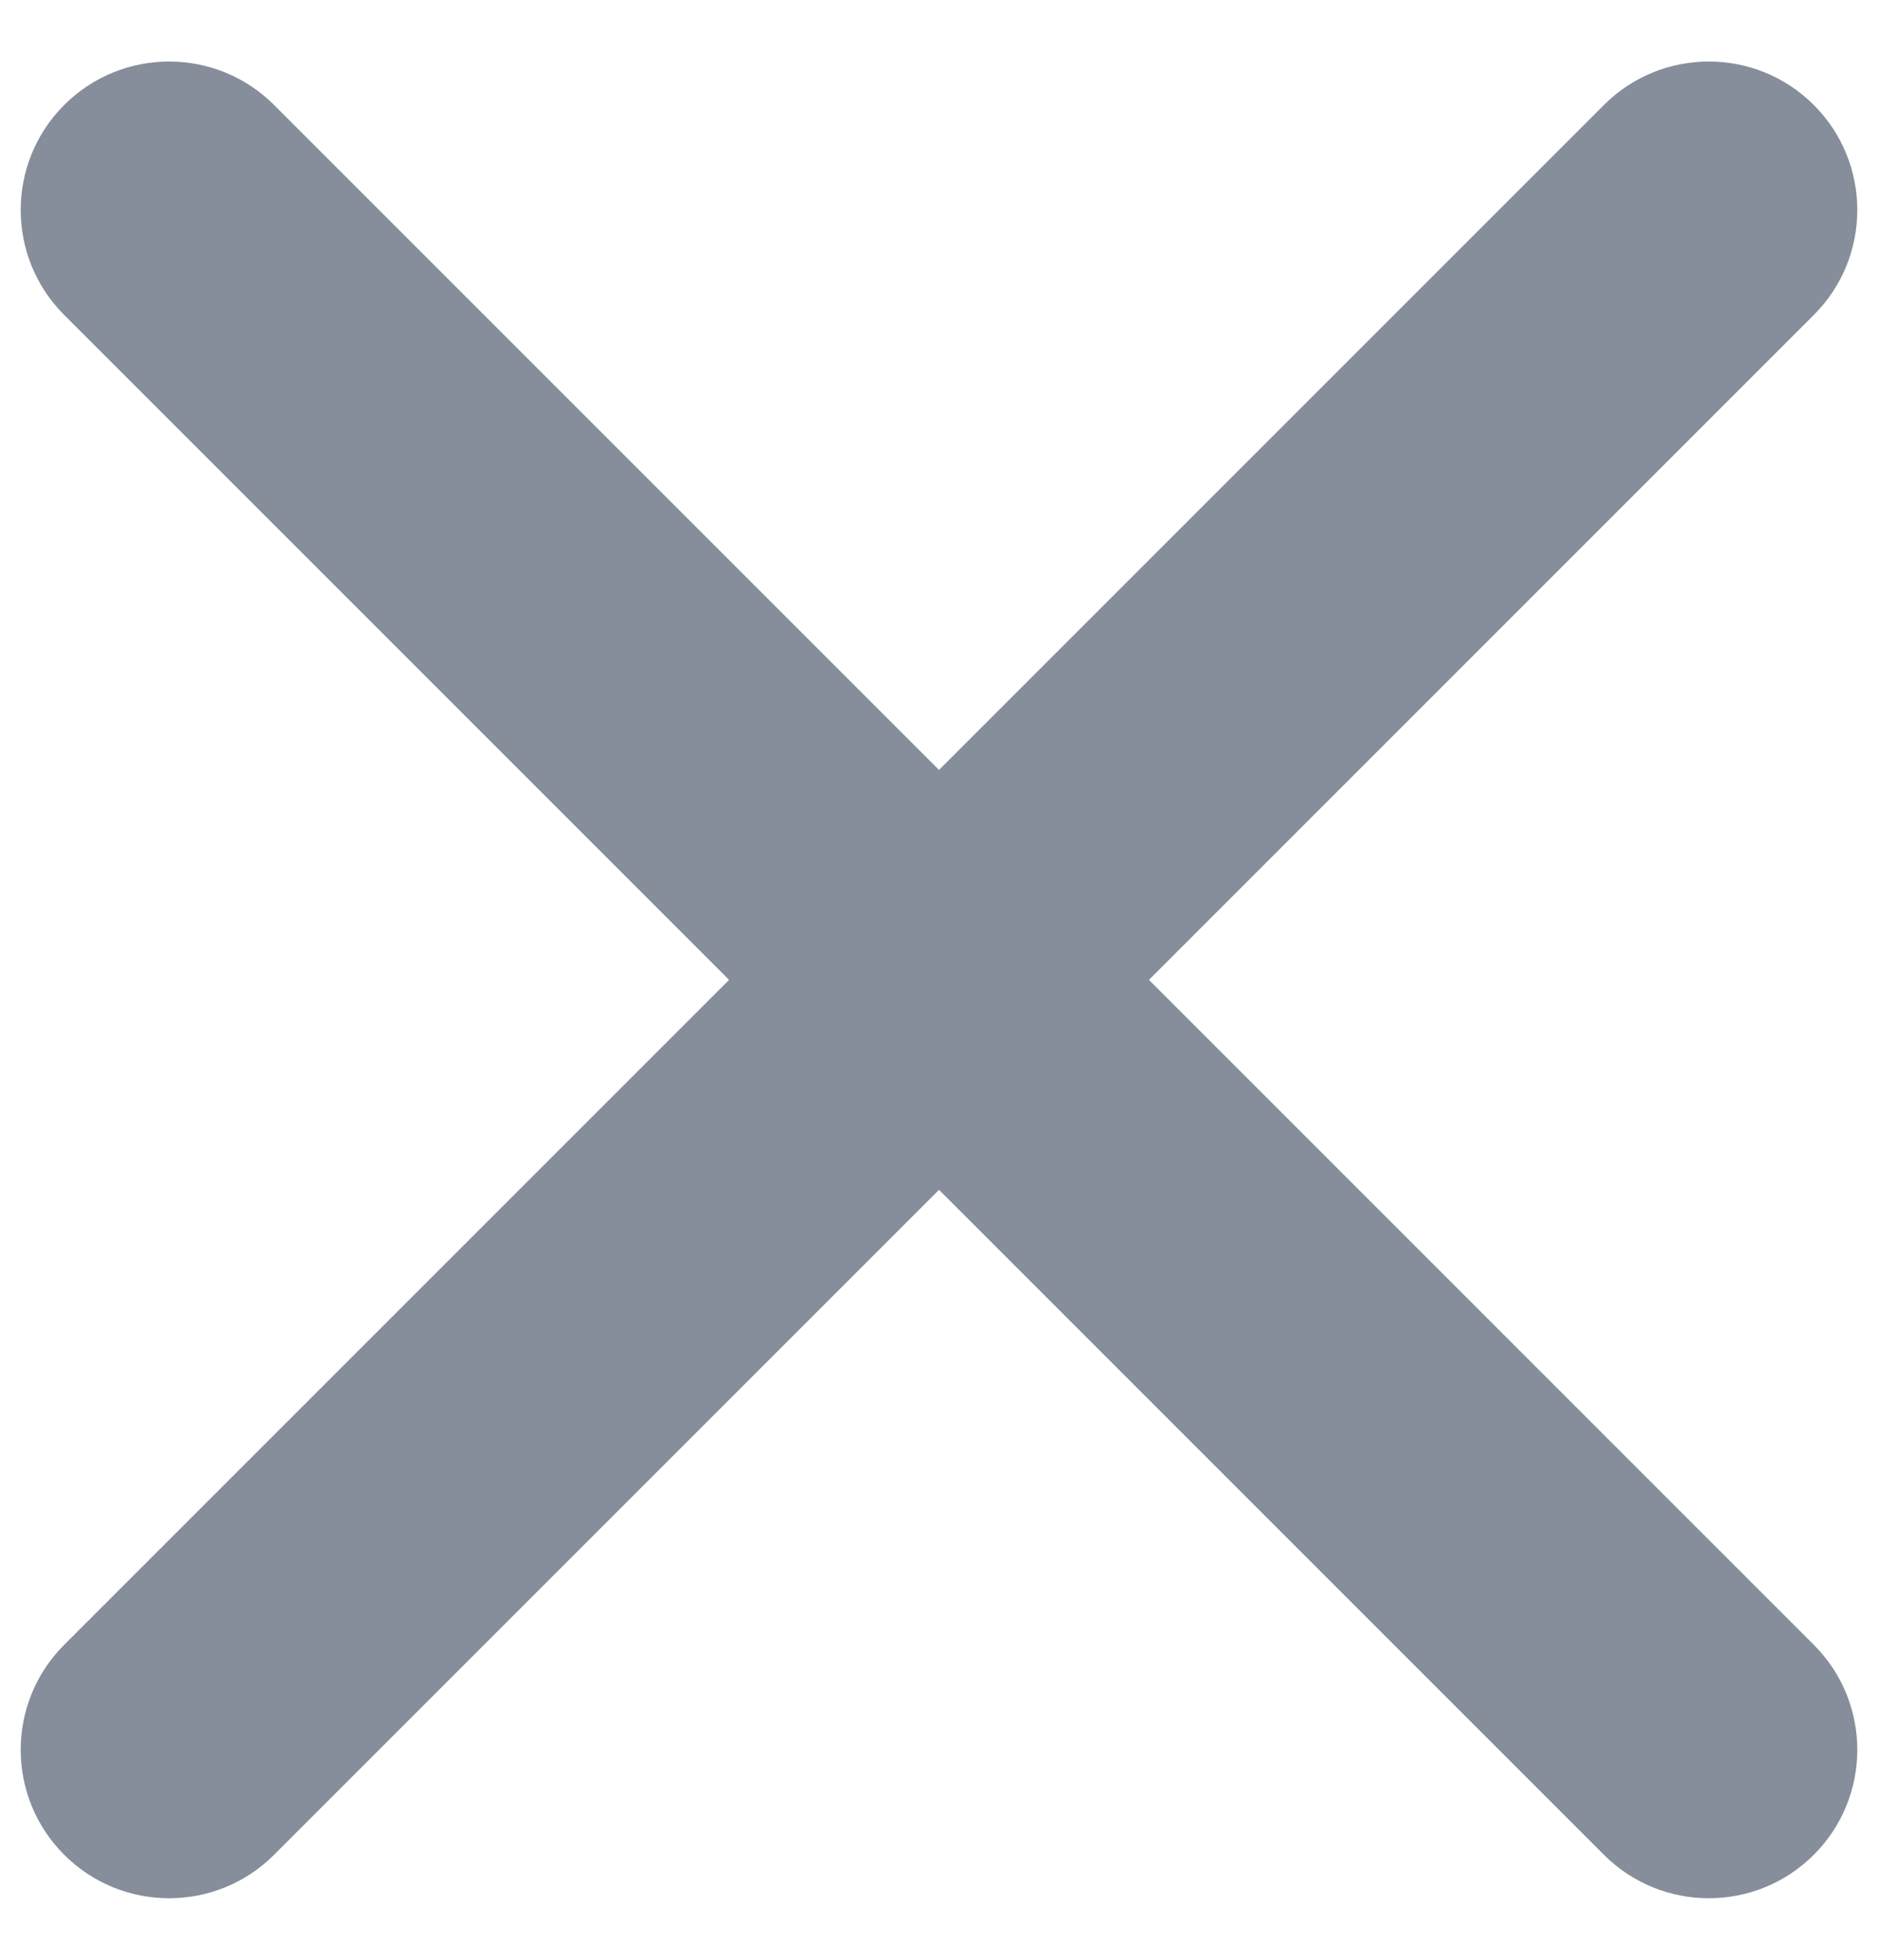 <?xml version="1.0" encoding="UTF-8"?>
<svg width="23px" height="24px" viewBox="0 0 23 24" version="1.1" xmlns="http://www.w3.org/2000/svg" xmlns:xlink="http://www.w3.org/1999/xlink">
    <!-- Generator: Sketch 54.1 (76490) - https://sketchapp.com -->
    <title>ic_x</title>
    <desc>Created with Sketch.</desc>
    <g id="Main-Flow-(mobile)" stroke="none" stroke-width="1" fill="none" fill-rule="evenodd">
        <g id="Mode-Selection---Practice-Modal-1" transform="translate(-21, -24)" fill="#858E9A" fill-rule="nonzero">
            <path d="M43.214,27.857 L35.071,36 L43.214,44.143 C43.924,44.853 43.924,46.004 43.214,46.714 L43.214,46.714 C42.504,47.424 41.353,47.424 40.643,46.714 L32.5,38.571 L24.357,46.714 C23.647,47.424 22.496,47.424 21.786,46.714 L21.786,46.714 C21.076,46.004 21.076,44.853 21.786,44.143 L29.929,36 L21.786,27.857 C21.076,27.147 21.076,25.996 21.786,25.286 L21.786,25.286 C22.496,24.576 23.647,24.576 24.357,25.286 L32.5,33.429 L40.643,25.286 C41.353,24.576 42.504,24.576 43.214,25.286 L43.214,25.286 C43.924,25.996 43.924,27.147 43.214,27.857 Z" id="ic_x"></path>
        </g>
    </g>
</svg>